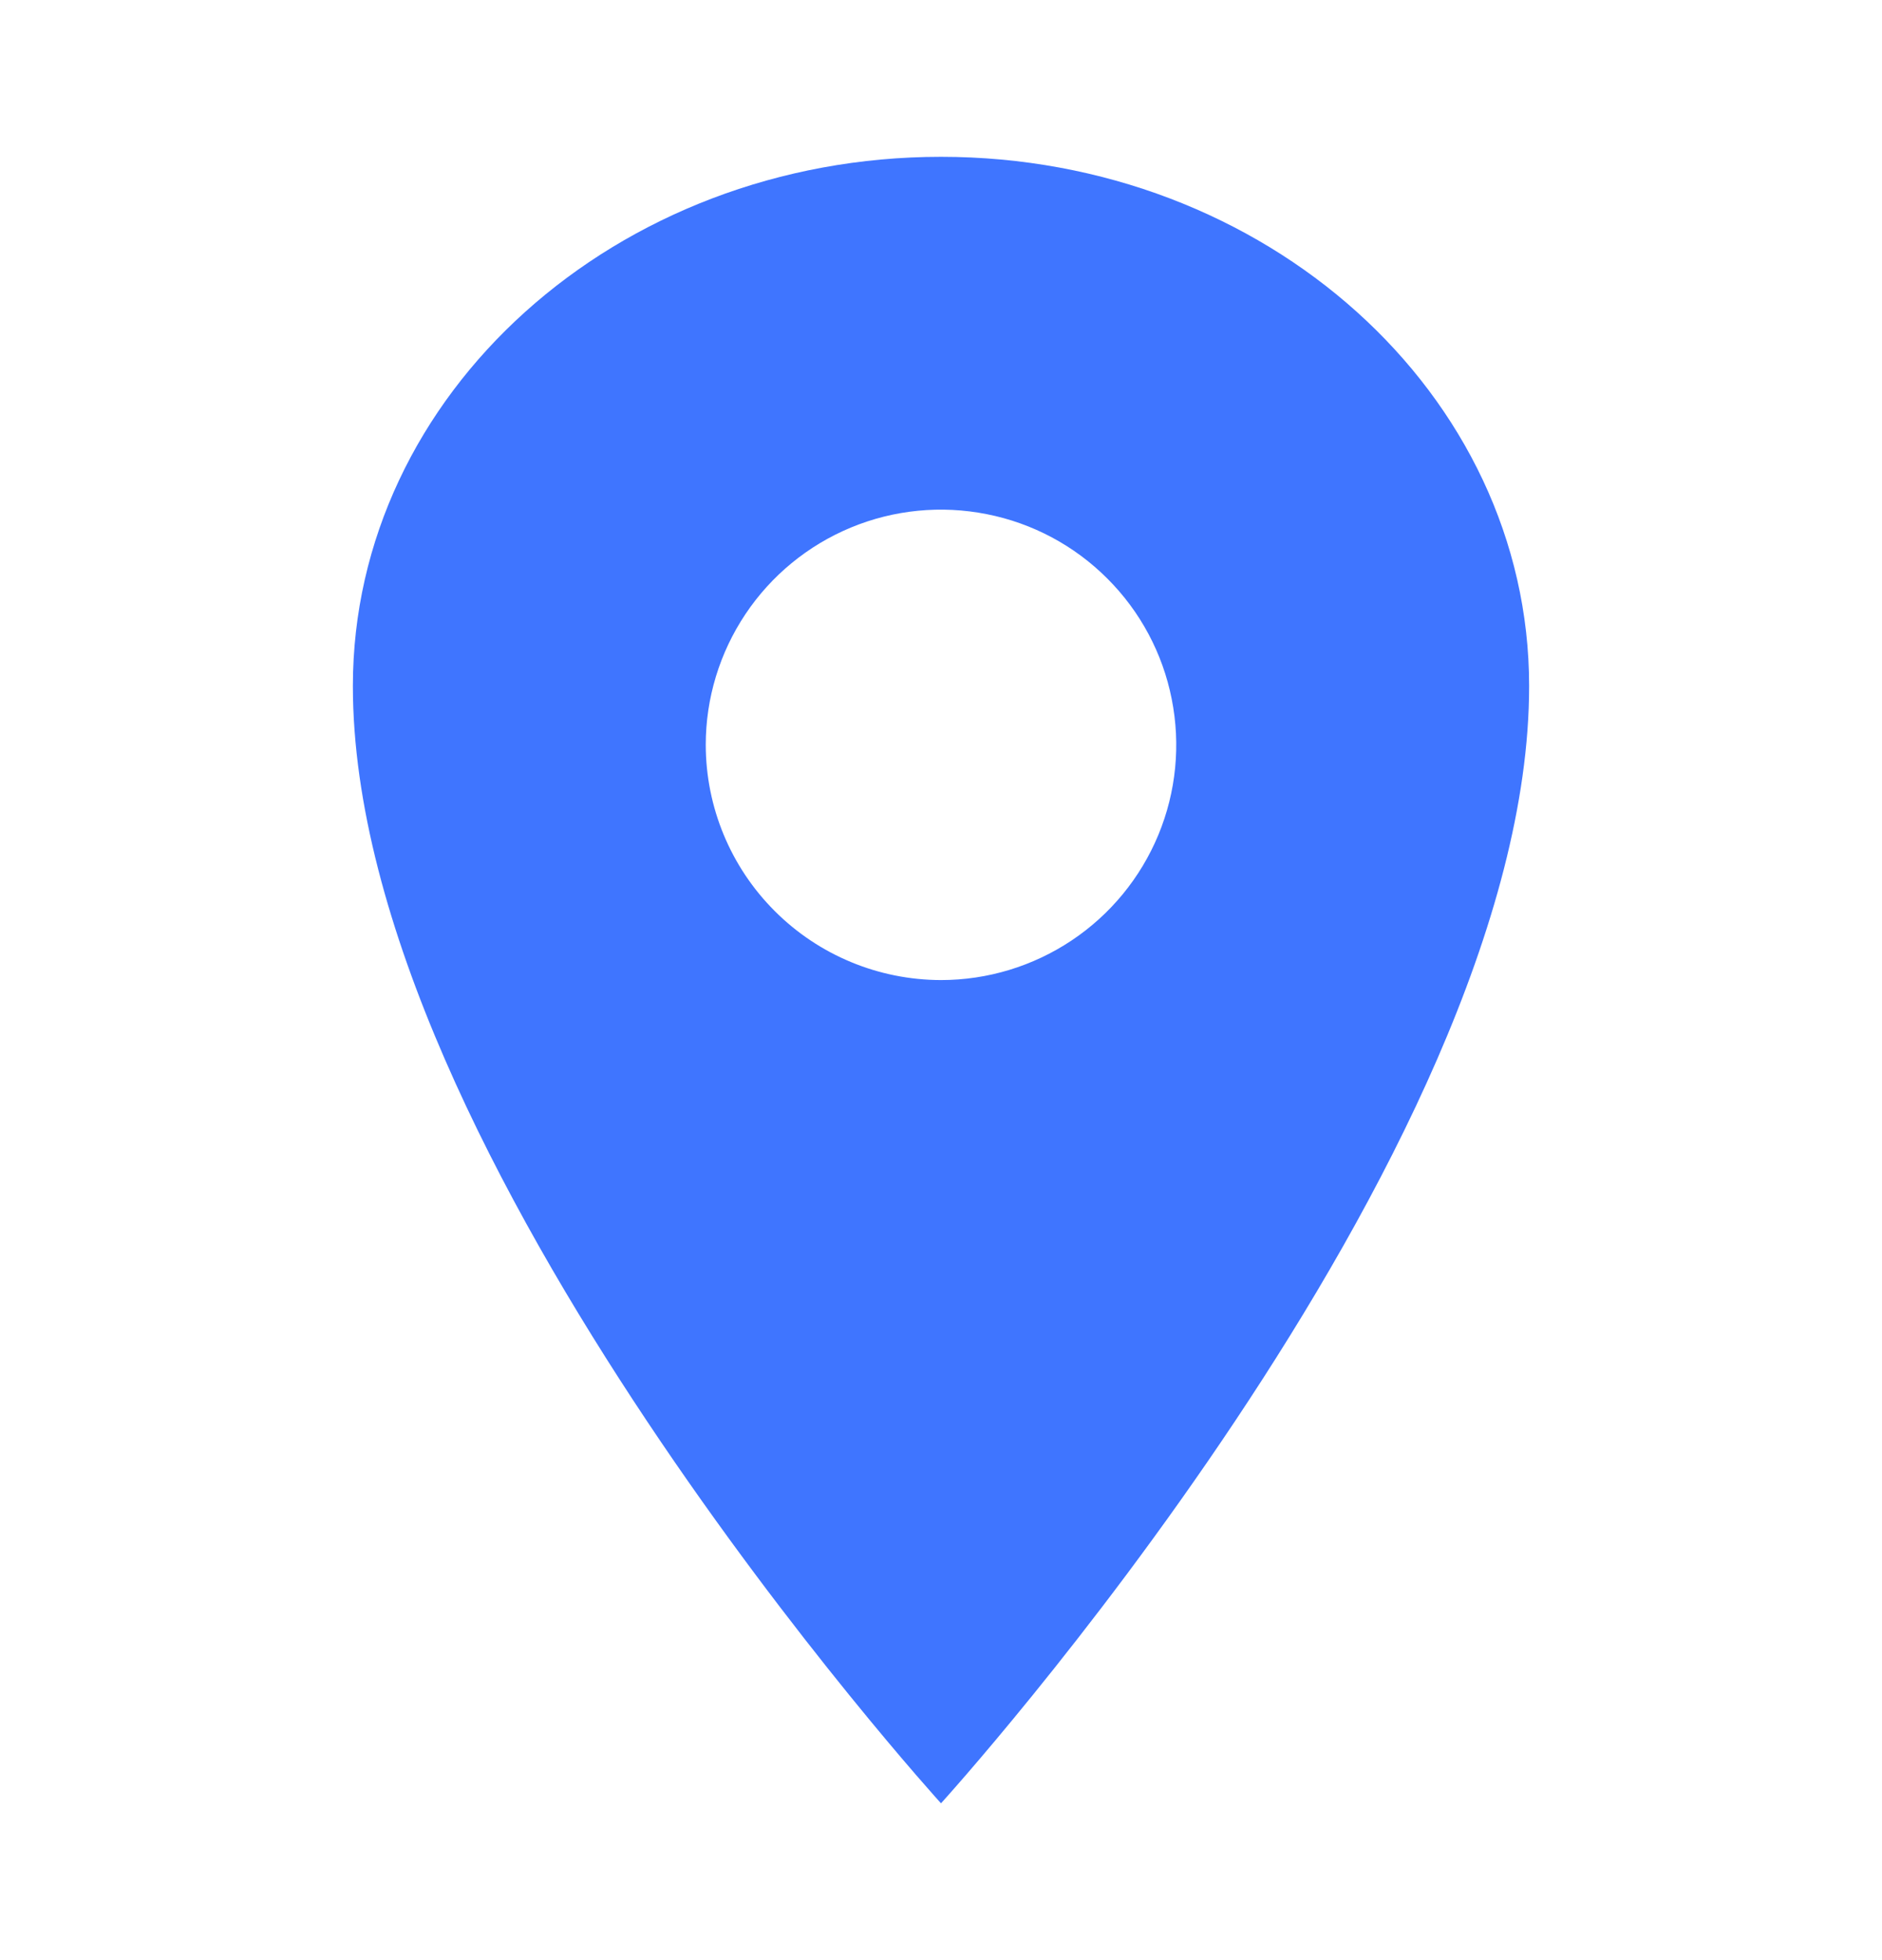 <svg width="24" height="25" viewBox="0 0 24 25" fill="none" xmlns="http://www.w3.org/2000/svg">
<path d="M12 2C16.14 2 19.5 5.024 19.5 8.75C19.5 14.75 12 23 12 23C12 23 4.5 14.75 4.5 8.75C4.5 5.024 7.86 2 12 2ZM12 12.5C12.593 12.5 13.173 12.324 13.667 11.994C14.16 11.665 14.545 11.196 14.772 10.648C14.999 10.1 15.058 9.497 14.942 8.915C14.827 8.333 14.541 7.798 14.121 7.379C13.702 6.959 13.167 6.673 12.585 6.558C12.003 6.442 11.4 6.501 10.852 6.728C10.304 6.955 9.835 7.34 9.506 7.833C9.176 8.327 9 8.907 9 9.5C9.001 10.295 9.317 11.058 9.88 11.62C10.442 12.183 11.205 12.499 12 12.5Z" fill="#3F75FF"/>
</svg>
